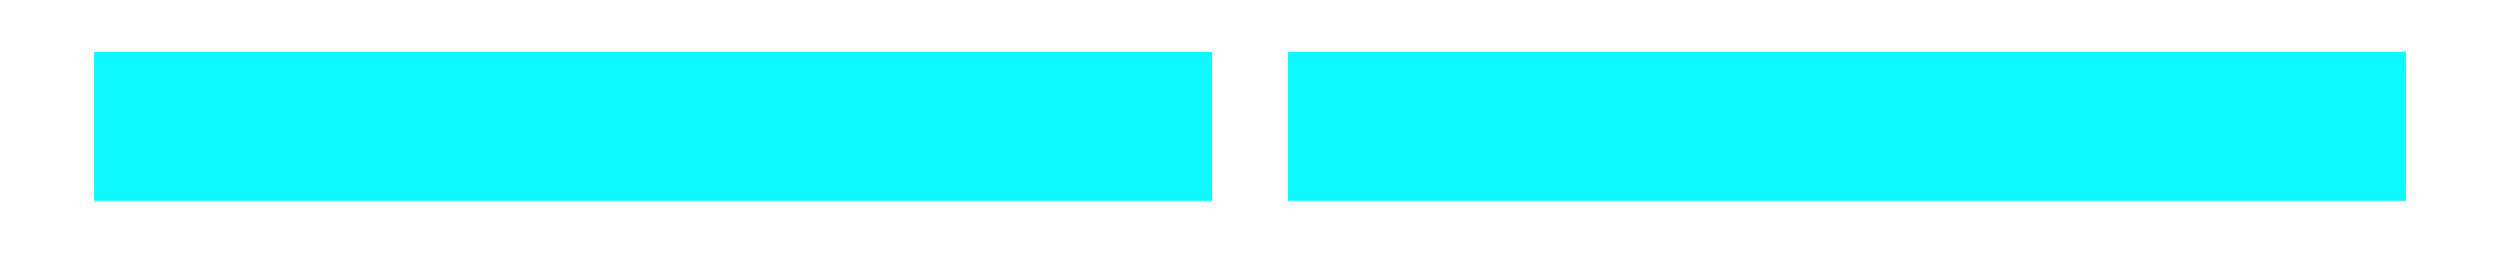 <?xml version="1.0" encoding="utf-8"?>
<!-- Generator: Adobe Illustrator 21.1.0, SVG Export Plug-In . SVG Version: 6.00 Build 0)  -->
<!DOCTYPE svg PUBLIC "-//W3C//DTD SVG 1.1//EN" "http://www.w3.org/Graphics/SVG/1.1/DTD/svg11.dtd">
<svg version="1.1" id="Layer_2" xmlns:x="http://ns.adobe.com/Extensibility/1.0/" xmlns:i="http://ns.adobe.com/AdobeIllustrator/10.0/" xmlns:graph="http://ns.adobe.com/Graphs/1.0/"
	 xmlns="http://www.w3.org/2000/svg" xmlns:xlink="http://www.w3.org/1999/xlink" x="0px" y="0px" viewBox="0 0 178 18"
	 style="enable-background:new 0 0 178 18;" xml:space="preserve">
<style type="text/css">
	.st0{fill:#0DF9FF;}
	.st1{fill:none;stroke:#0DF9FF;stroke-miterlimit:10;}
</style>
<switch>
	<g i:extraneous="self">
		<g>
			<rect x="7.2" y="4.2" class="st0" width="78.6" height="9.6"/>
			<rect x="92.2" y="4.2" class="st0" width="78.6" height="9.6"/>
			<rect x="92.2" y="4.2" class="st1" width="78.6" height="9.6"/>
		</g>
		<rect x="7.2" y="4.2" class="st1" width="78.6" height="9.6"/>
	</g>
</switch>
</svg>
